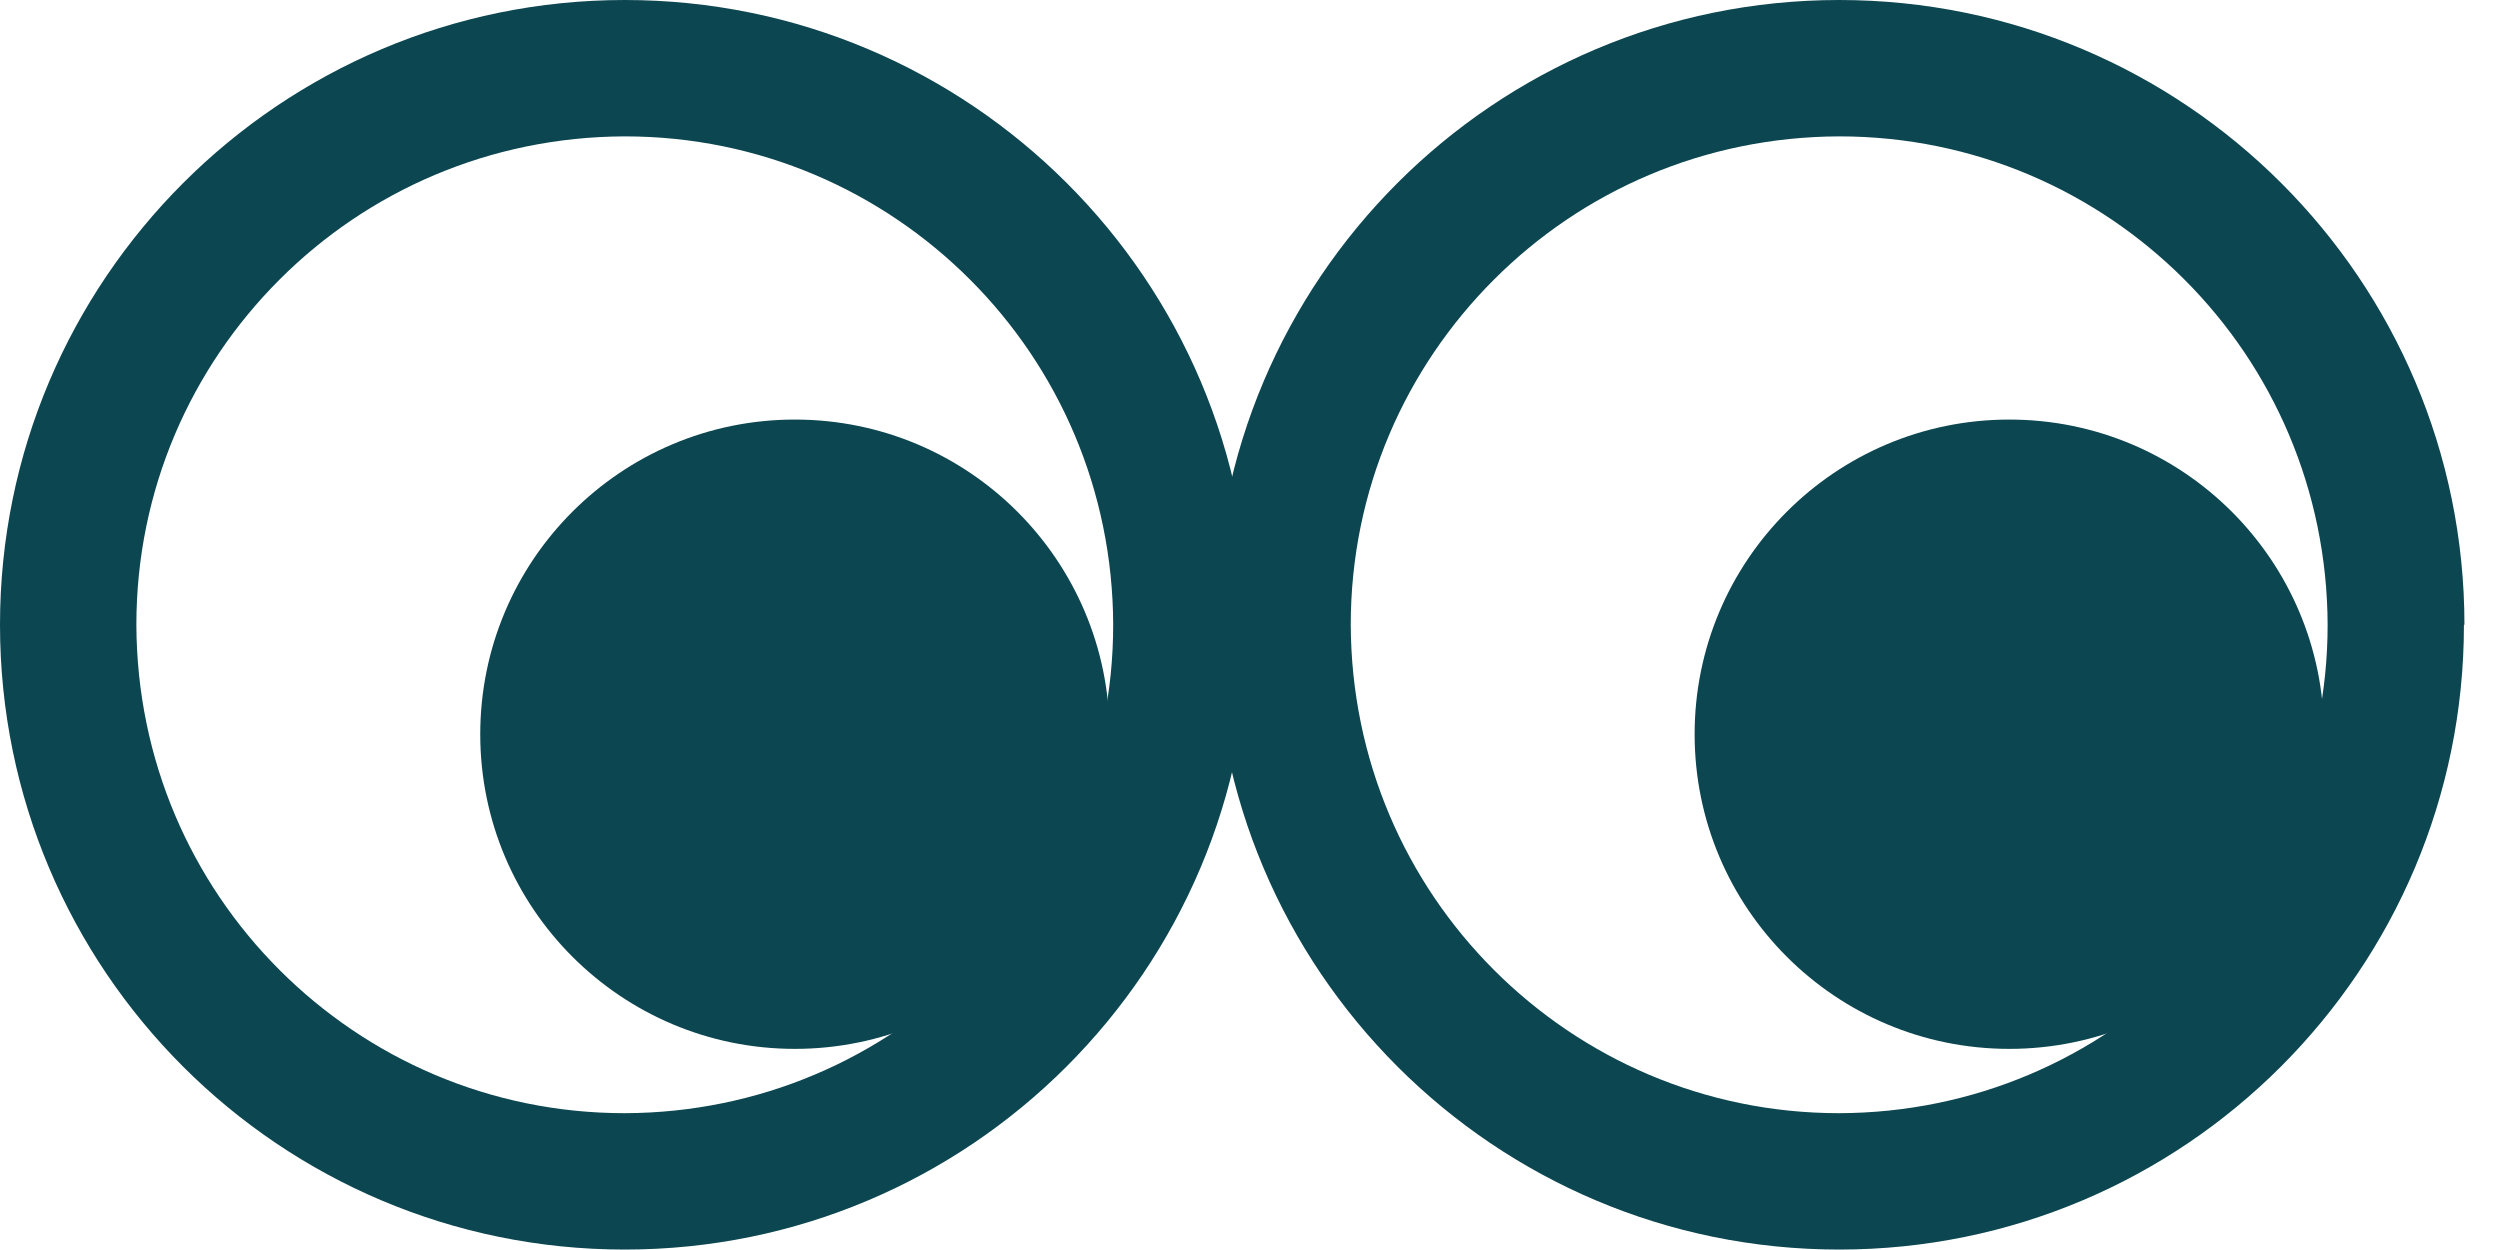 <?xml version="1.0" encoding="UTF-8"?>
<svg xmlns="http://www.w3.org/2000/svg" width="40" height="20" viewBox="0 0 40 20" fill="none">
  <g clip-path="url(#clip0_220_4367)">
    <path d="M18.905 9.996H17.811C17.811 12.156 16.935 14.104 15.52 15.52C14.104 16.935 12.156 17.804 9.996 17.811C7.837 17.811 5.888 16.935 4.473 15.52C3.057 14.104 2.189 12.156 2.182 9.996C2.182 7.837 3.057 5.888 4.473 4.473C5.888 3.057 7.837 2.189 9.996 2.182C12.156 2.182 14.104 3.057 15.52 4.473C16.935 5.888 17.804 7.837 17.811 9.996H20C20 4.48 15.52 0 9.996 0C4.48 0 0 4.48 0 9.996C0 15.52 4.48 19.993 9.996 19.993C15.52 19.993 19.993 15.513 19.993 9.996H18.898H18.905Z" fill="#0C4651"></path>
    <path d="M12.718 16.782C15.499 16.782 17.753 14.528 17.753 11.748C17.753 8.967 15.499 6.713 12.718 6.713C9.938 6.713 7.684 8.967 7.684 11.748C7.684 14.528 9.938 16.782 12.718 16.782Z" fill="#0C4651"></path>
    <path d="M38.336 9.996H37.242C37.242 12.156 36.366 14.104 34.951 15.52C33.535 16.935 31.587 17.804 29.427 17.811C27.267 17.811 25.319 16.935 23.904 15.52C22.488 14.104 21.62 12.156 21.612 9.996C21.612 7.837 22.488 5.888 23.904 4.473C25.319 3.057 27.267 2.189 29.427 2.182C31.587 2.182 33.535 3.057 34.951 4.473C36.366 5.888 37.234 7.837 37.242 9.996H39.431C39.431 4.48 34.951 0 29.427 0C23.904 0 19.431 4.48 19.431 9.996C19.431 15.52 23.911 19.993 29.427 19.993C34.951 19.993 39.423 15.513 39.423 9.996H38.329H38.336Z" fill="#0C4651"></path>
    <path d="M32.149 16.782C34.929 16.782 37.184 14.528 37.184 11.748C37.184 8.967 34.929 6.713 32.149 6.713C29.368 6.713 27.114 8.967 27.114 11.748C27.114 14.528 29.368 16.782 32.149 16.782Z" fill="#0C4651"></path>
  </g>
  <defs>
    <clipPath id="clip0_220_4367">
      <rect width="39.431" height="20" fill="white"></rect>
    </clipPath>
  </defs>
</svg>
